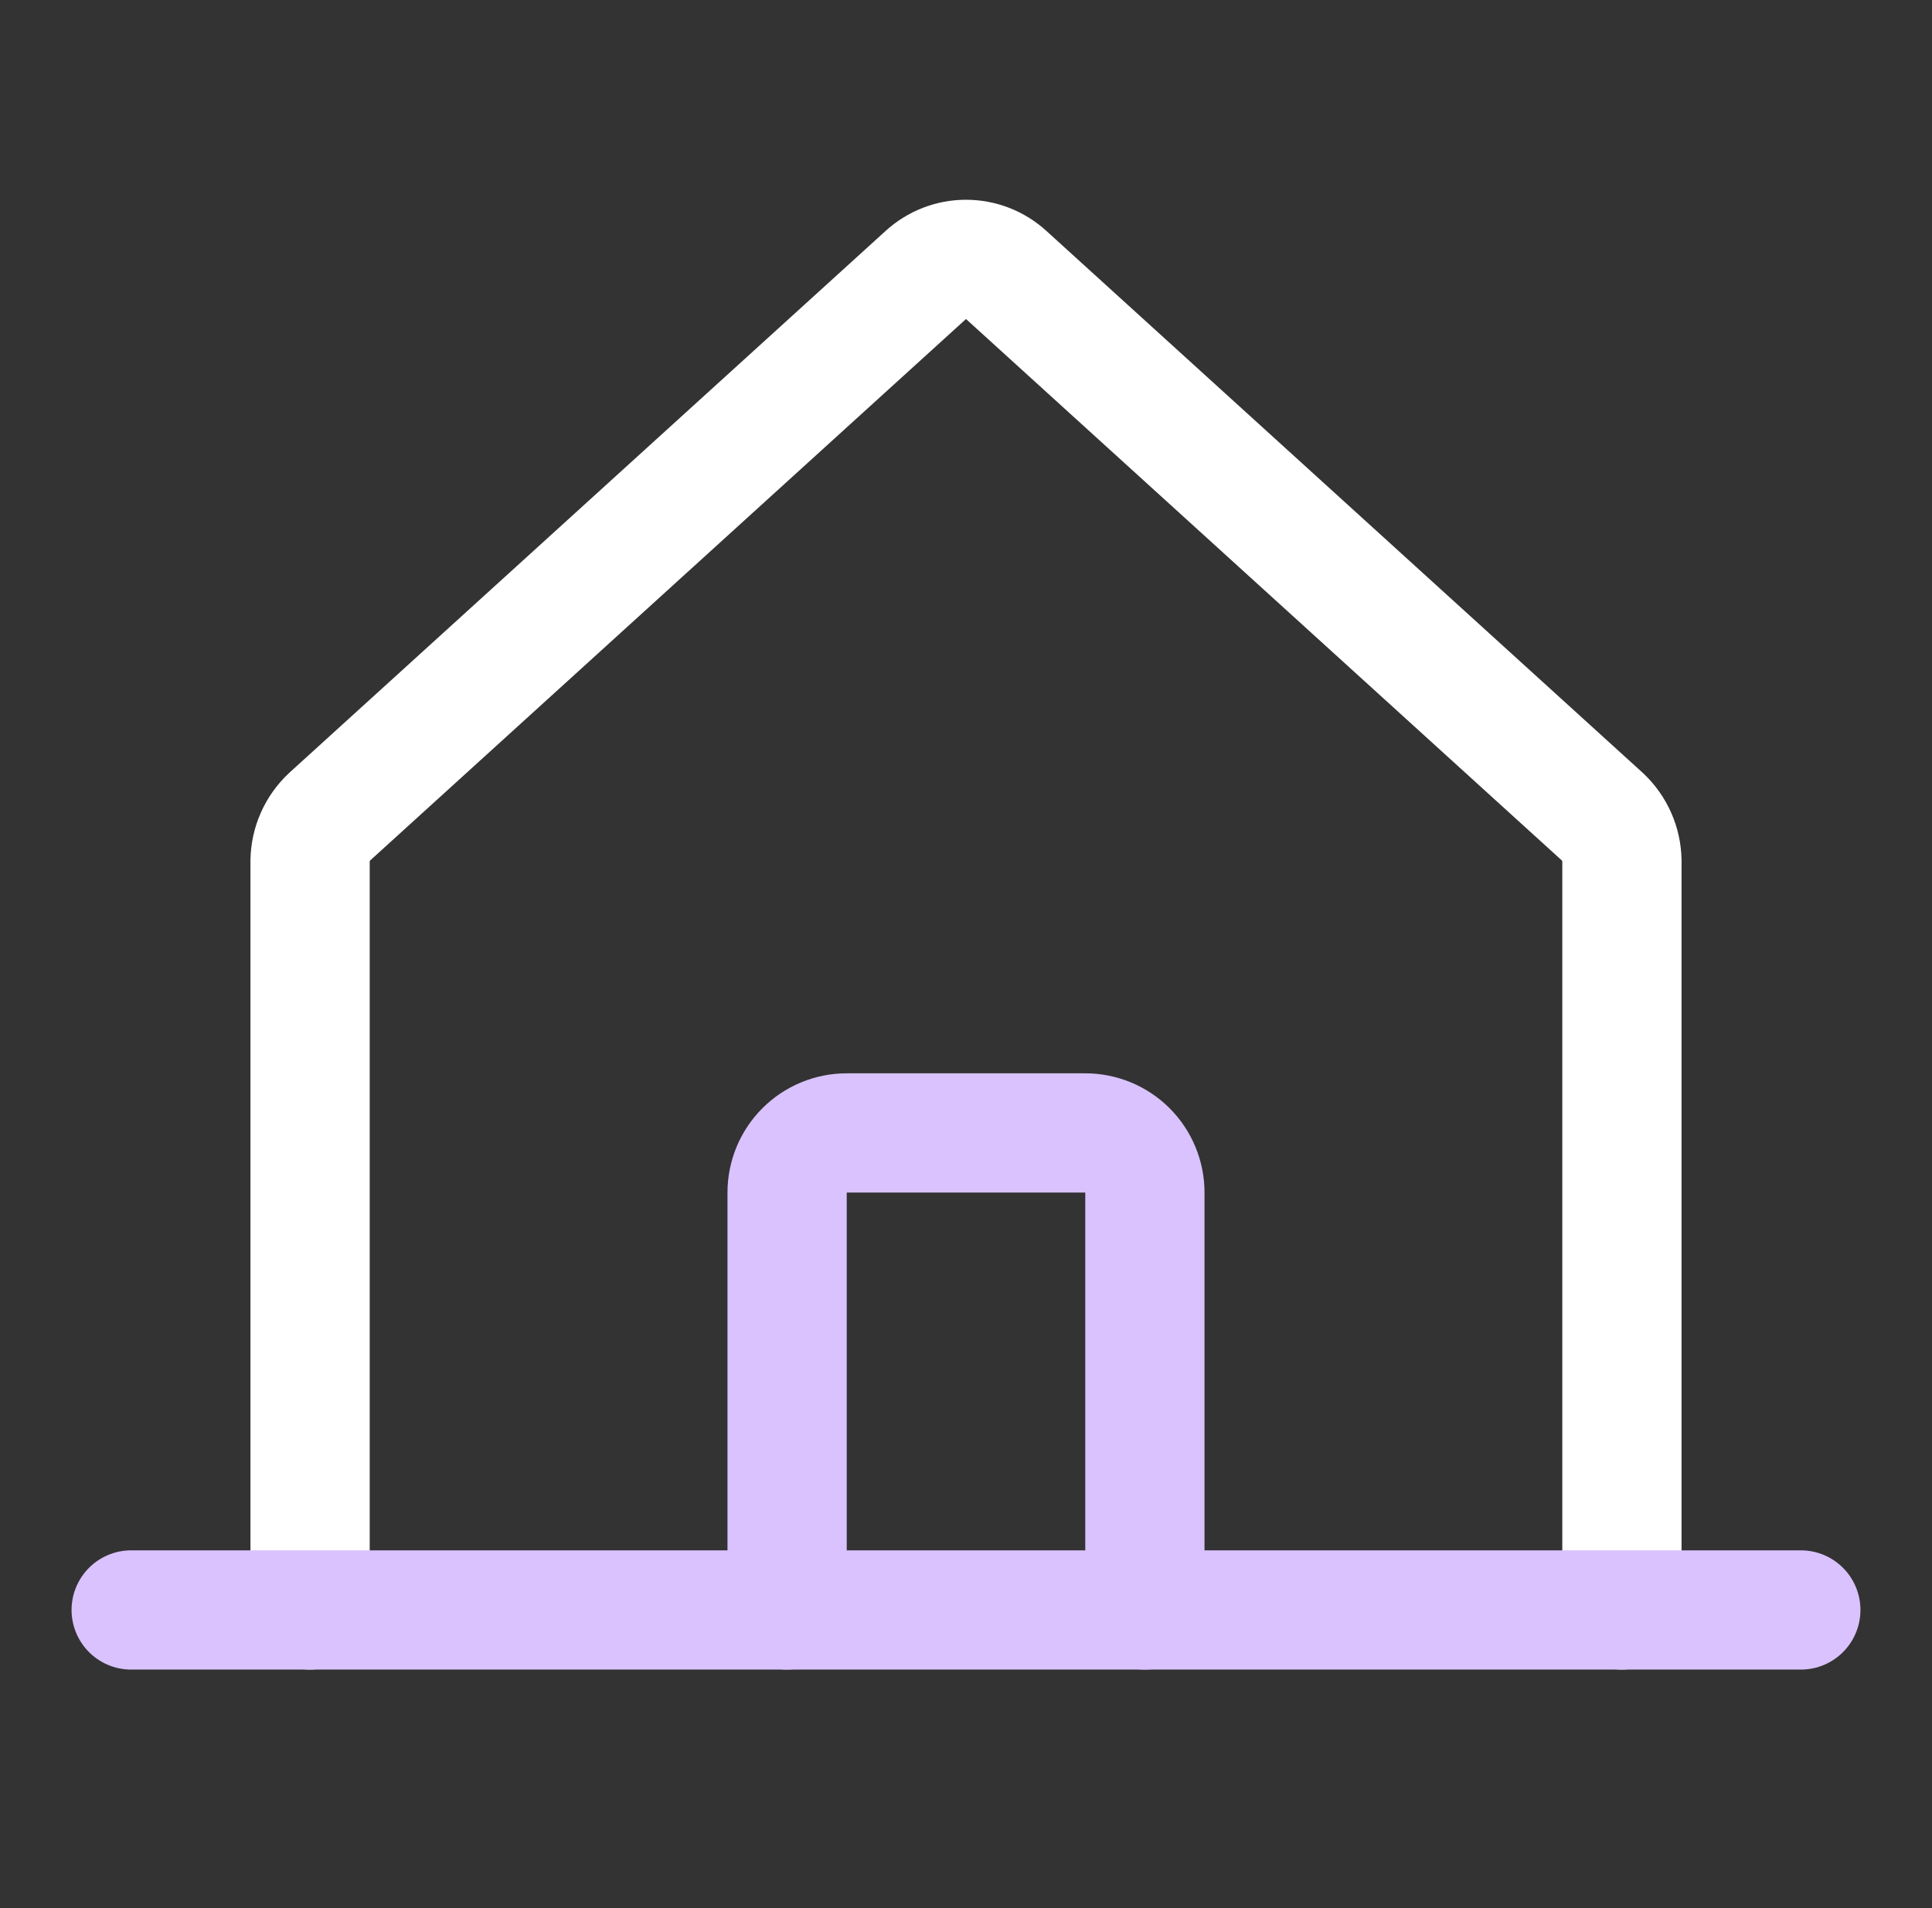 <?xml version="1.0" encoding="UTF-8"?>
<svg xmlns="http://www.w3.org/2000/svg" width="81" height="80" viewBox="0 0 81 80" fill="none">
  <rect x="0" y="0" width="81" height="80" fill="#333333" stroke="none"/>
  <path d="M68 67.499V36.093C67.994 35.747 67.92 35.406 67.78 35.089C67.641 34.773 67.439 34.487 67.188 34.249L42.188 11.531C41.727 11.109 41.125 10.875 40.5 10.875C39.875 10.875 39.273 11.109 38.812 11.531L13.812 34.249C13.561 34.487 13.359 34.773 13.22 35.089C13.08 35.406 13.006 35.747 13 36.093V67.499" stroke="white" stroke-width="5" stroke-linecap="round" stroke-linejoin="round"/>
  <path d="M5.5 67.5H75.5" stroke="#D9C2FD" stroke-width="5" stroke-linecap="round" stroke-linejoin="round"/>
  <path d="M48 67.5V50C48 49.337 47.737 48.701 47.268 48.232C46.799 47.763 46.163 47.5 45.5 47.5H35.5C34.837 47.5 34.201 47.763 33.732 48.232C33.263 48.701 33 49.337 33 50V67.5" stroke="#D9C2FD" stroke-width="5" stroke-linecap="round" stroke-linejoin="round"/>
</svg>